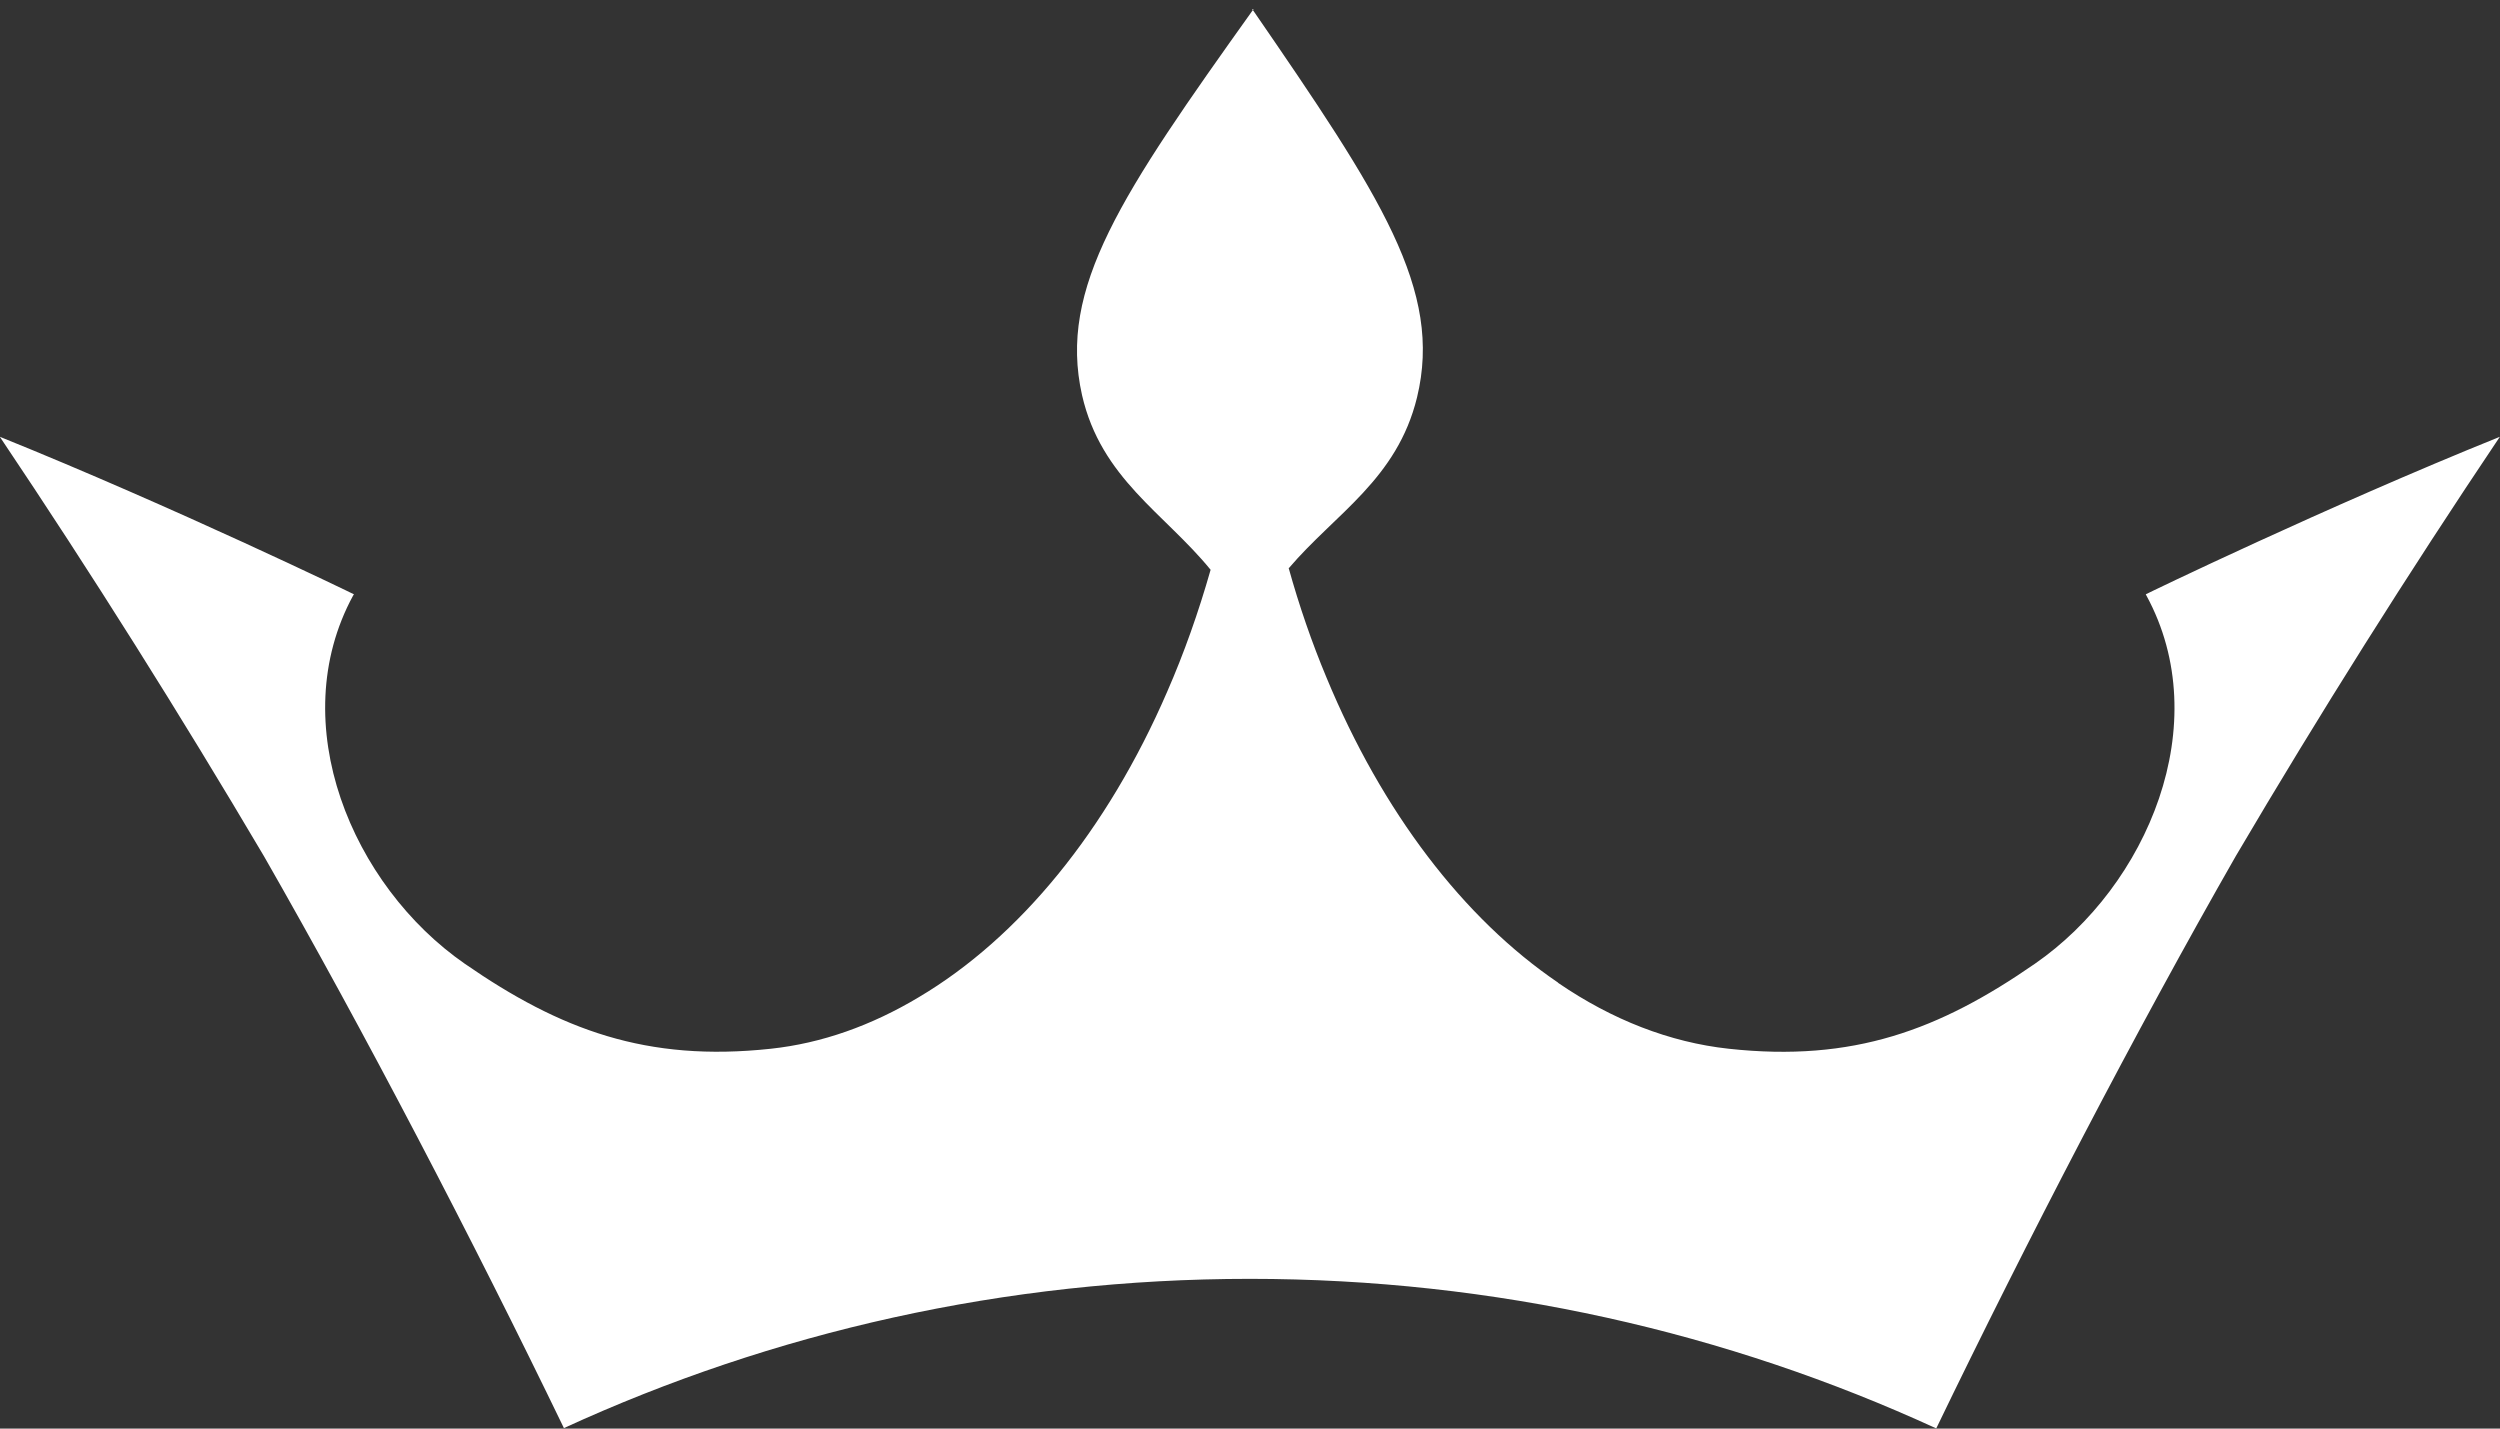 <svg width="126" height="72" viewBox="0 0 126 72" fill="none" xmlns="http://www.w3.org/2000/svg">
<rect x="0" y="0" width="126" height="72" fill="#333333" stroke="none"/>
<path fill-rule="evenodd" clip-rule="evenodd" d="M64.961 28.631C67.308 25.877 70.41 24.154 71.418 20.031C72.726 14.626 69.615 9.905 63.11 0.455H63.181C56.503 9.81 53.322 14.5 54.534 19.913C55.495 24.114 58.684 25.861 61.015 28.717C60.401 30.873 59.669 32.935 58.826 34.862C55.802 41.849 51.376 47.255 46.305 50.26C43.927 51.684 41.422 52.581 38.847 52.857C32.587 53.533 28.24 51.905 23.42 48.569C17.758 44.642 14.293 36.468 17.797 30.016C17.829 29.976 17.837 29.953 17.837 29.953C17.837 29.945 8.804 25.57 -0.008 22.014C4.646 28.946 9.08 36.003 13.301 43.148C18.357 51.976 23.861 62.542 28.421 71.976C38.942 67.145 50.652 64.454 62.992 64.454C75.332 64.454 87.058 67.153 97.587 71.992C102.131 62.582 107.643 51.96 112.683 43.148C116.896 35.995 121.338 28.946 125.992 22.014C117.18 25.57 108.147 29.945 108.147 29.953C108.147 29.953 108.155 29.976 108.179 30.016C111.691 36.468 108.234 44.642 102.564 48.569C97.744 51.913 93.397 53.541 87.129 52.857C84.152 52.534 81.246 51.393 78.553 49.552C78.545 49.544 78.529 49.544 78.522 49.521C73.773 46.295 69.662 40.929 66.851 34.139C66.118 32.384 65.481 30.543 64.945 28.615L64.961 28.631Z" fill="white"/>
</svg>
